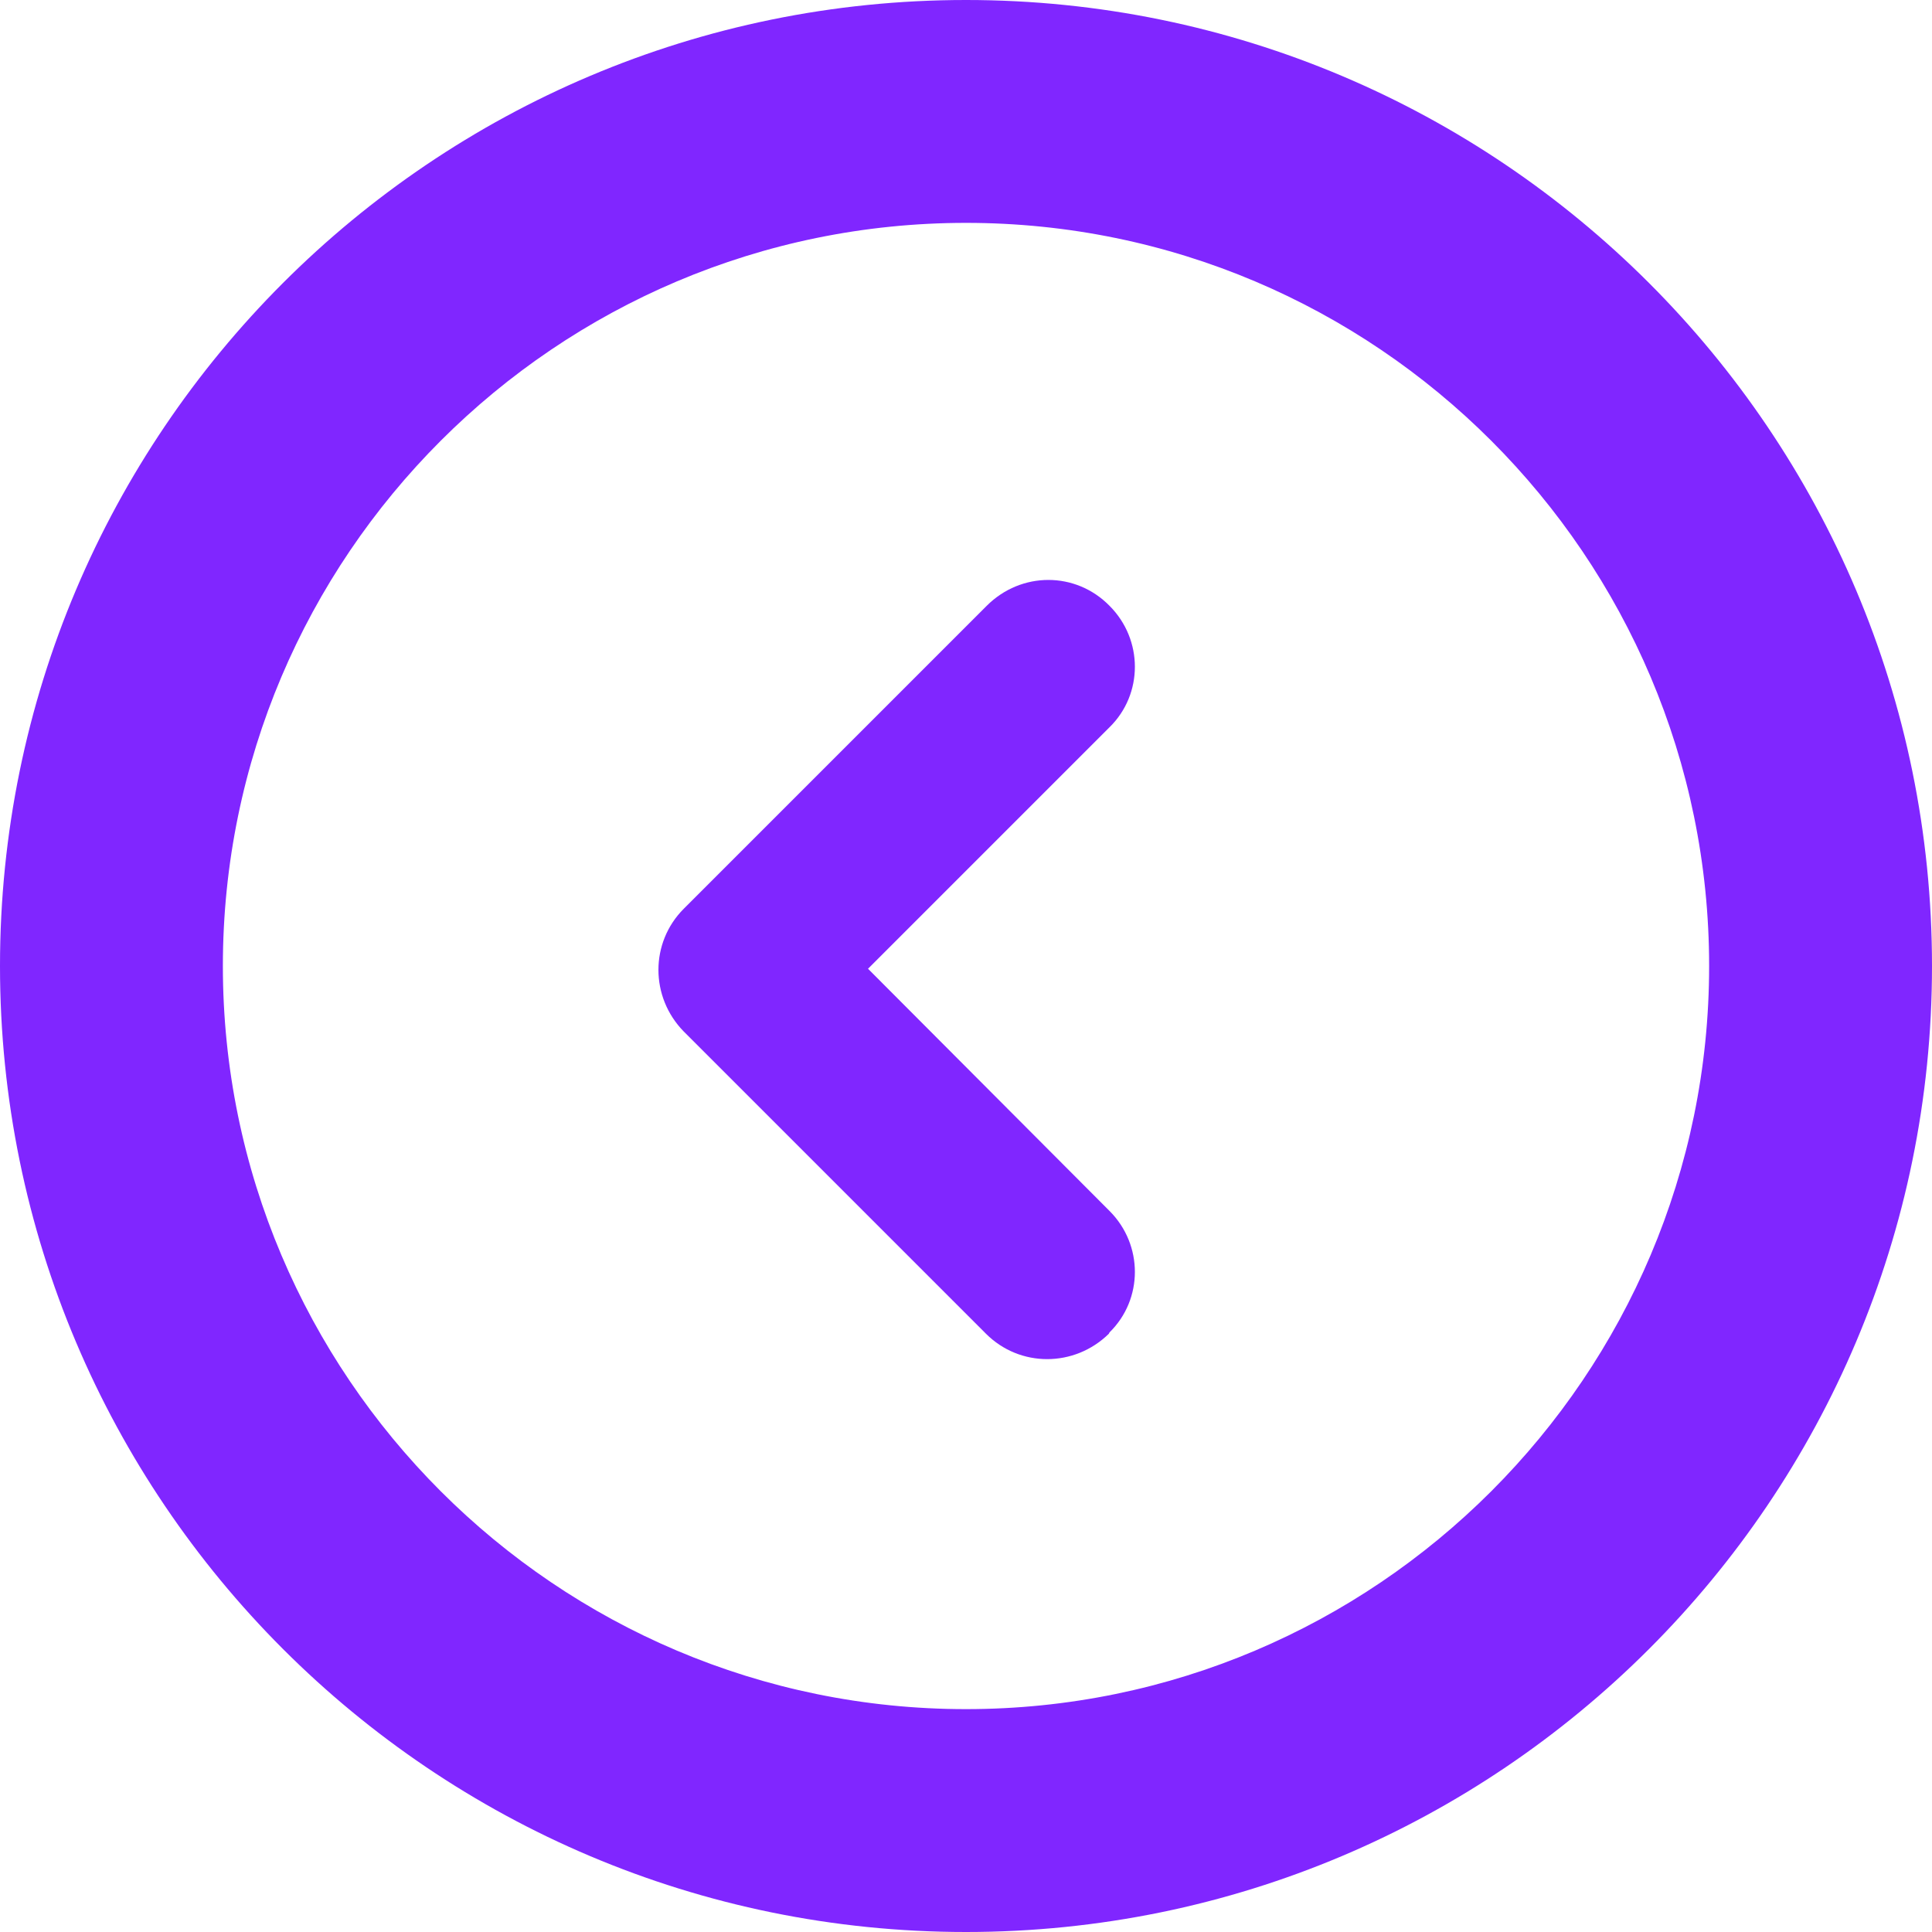<?xml version="1.0" encoding="UTF-8"?><svg id="a" xmlns="http://www.w3.org/2000/svg" viewBox="0 0 28 28"><path d="M3.23,14C3.23,8.06,8.06,3.23,14,3.23s10.77,4.83,10.77,10.77-4.83,10.77-10.77,10.77S3.23,19.94,3.23,14m-3.23,0c0,7.73,6.27,14,14,14s14-6.27,14-14S21.73,0,14,0,0,6.27,0,14H0Z" fill="#8026ff"/><path d="M16.08,19.31h0c.49-.48,.49-1.27,0-1.76h0l-3.5-3.51,3.5-3.5c.49-.48,.49-1.27,0-1.76h0c-.49-.5-1.28-.5-1.78,0h0l-3.5,3.5-.89,.89c-.49,.49-.49,1.28,0,1.78h0l4.38,4.38c.49,.49,1.28,.49,1.78,0h0Z" fill="#8026ff"/></svg>